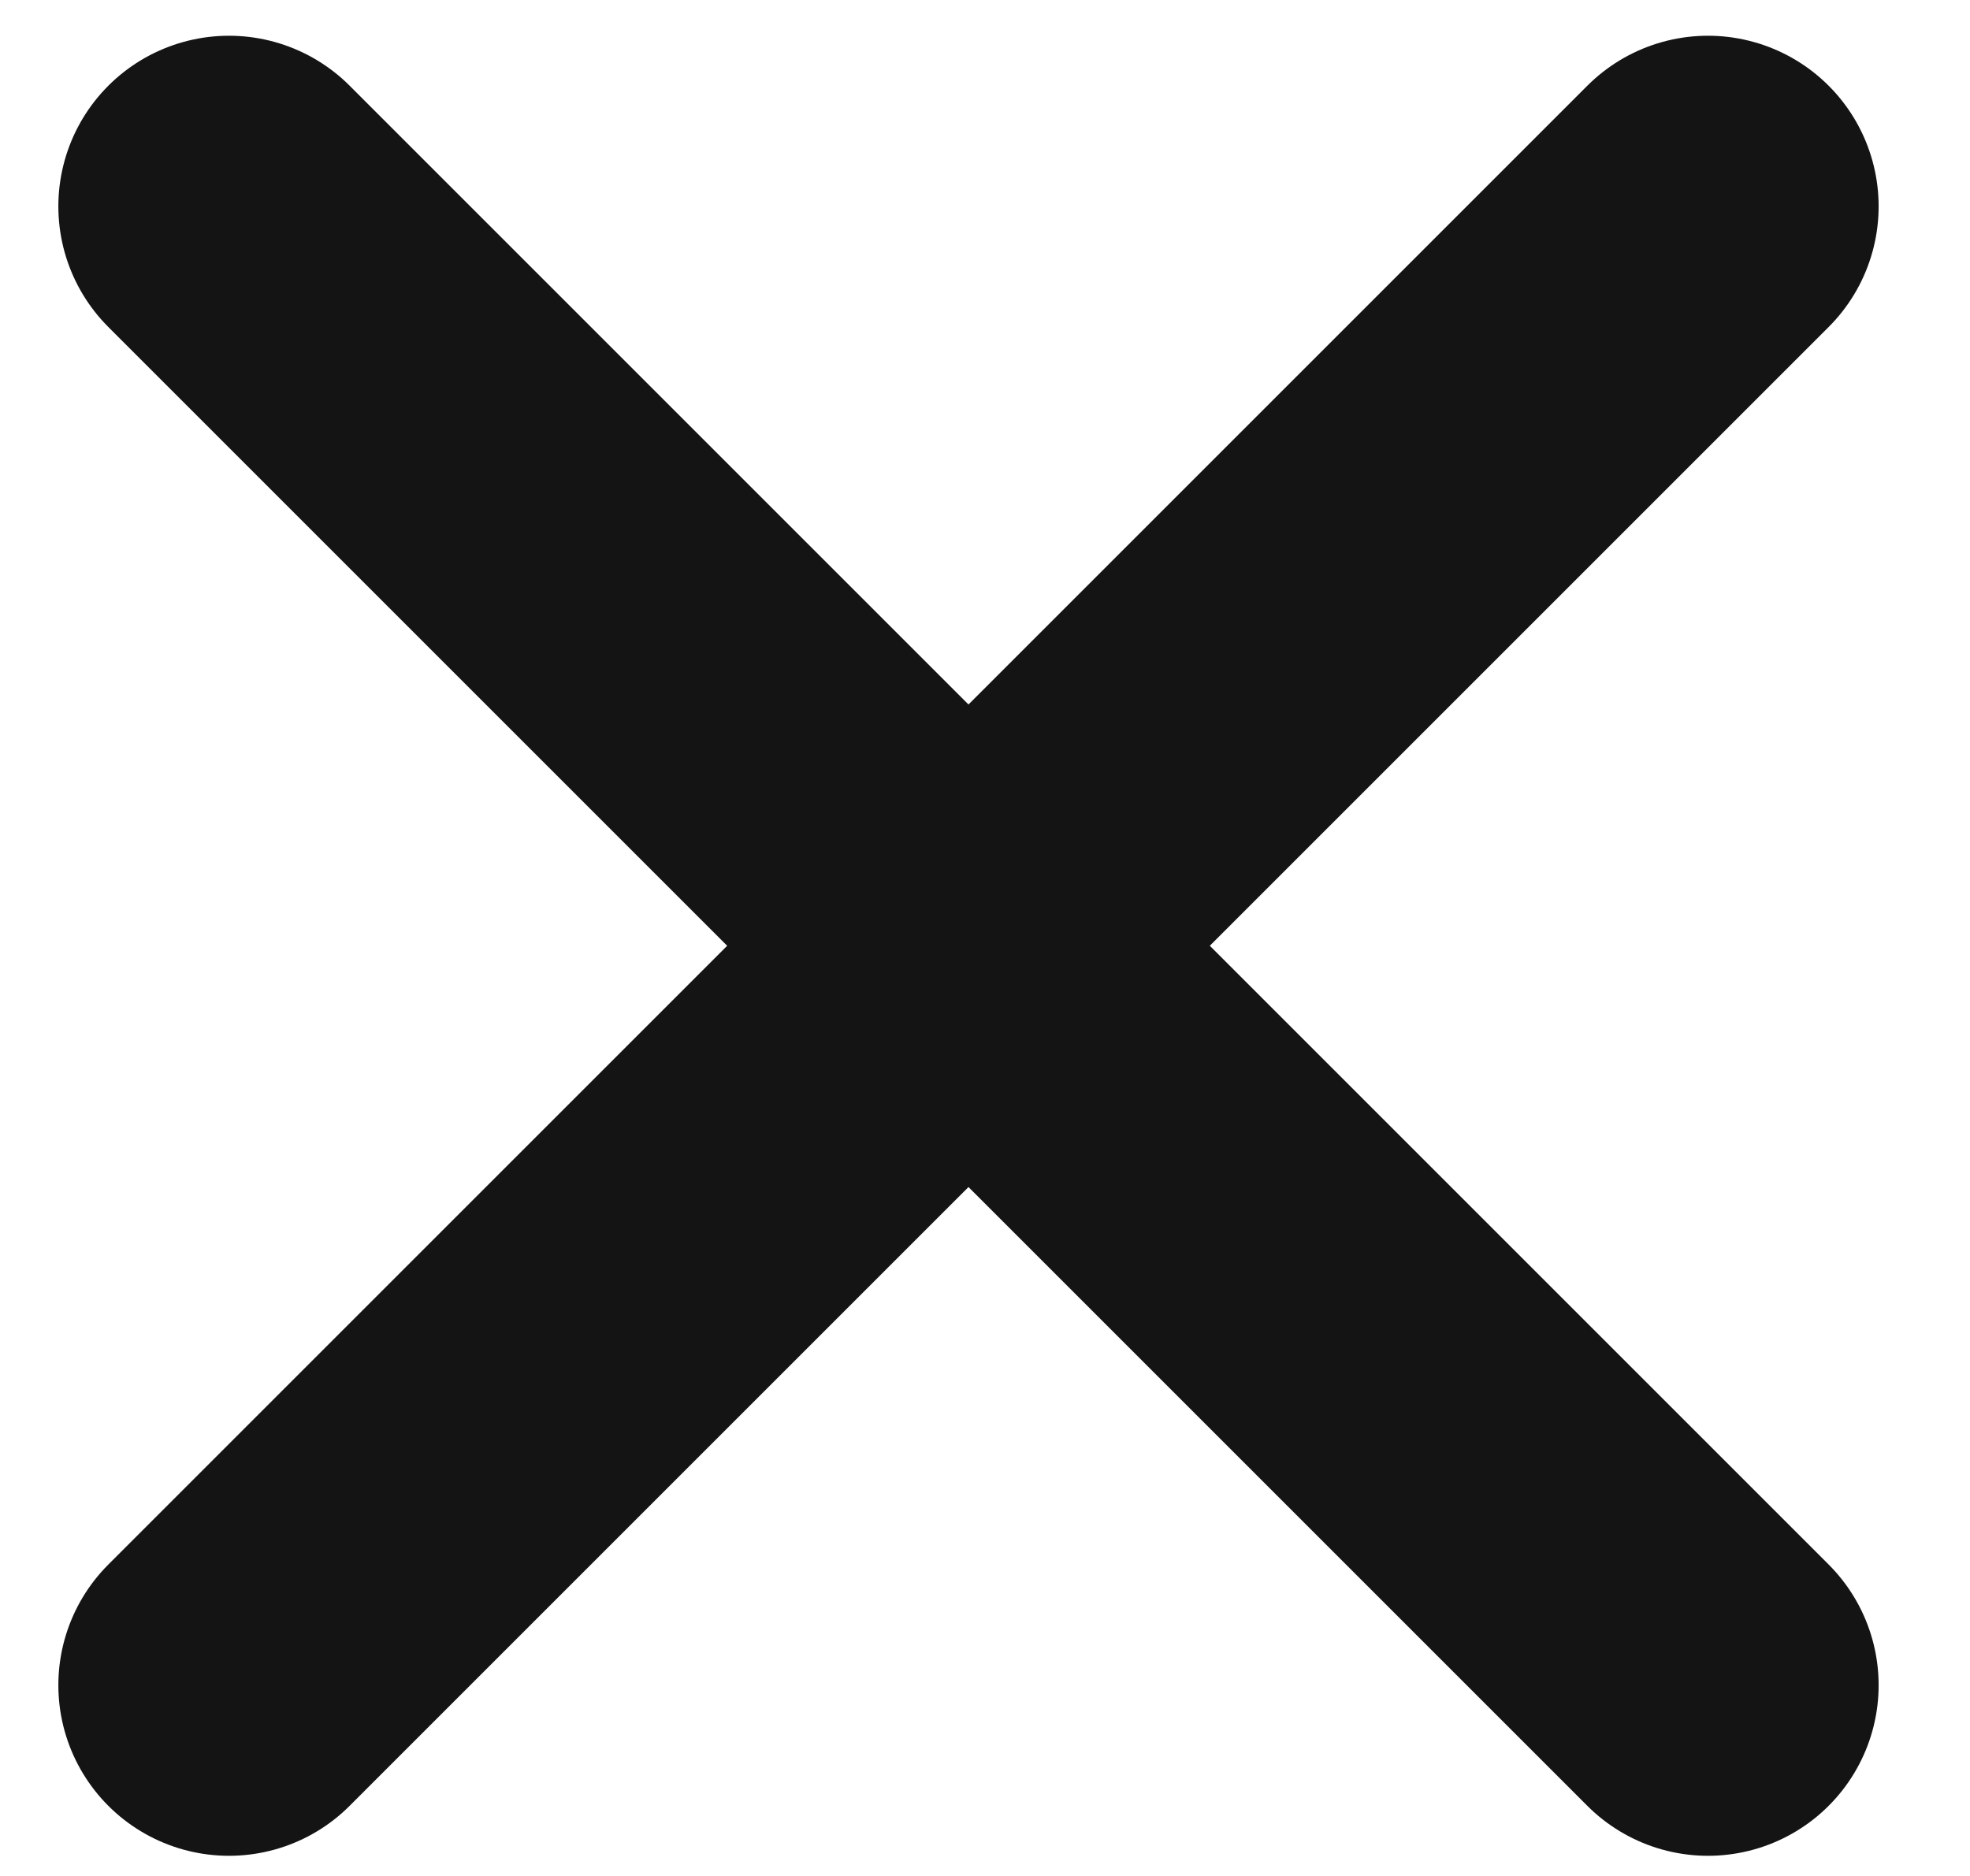 <svg width="21" height="20" viewBox="0 0 21 20" fill="none" xmlns="http://www.w3.org/2000/svg">
<path d="M18.207 2.2L2.441 17.966M2.441 2.2L18.207 17.966" stroke="#151414" stroke-width="3.638" stroke-linecap="round" stroke-linejoin="round"/>
</svg>
